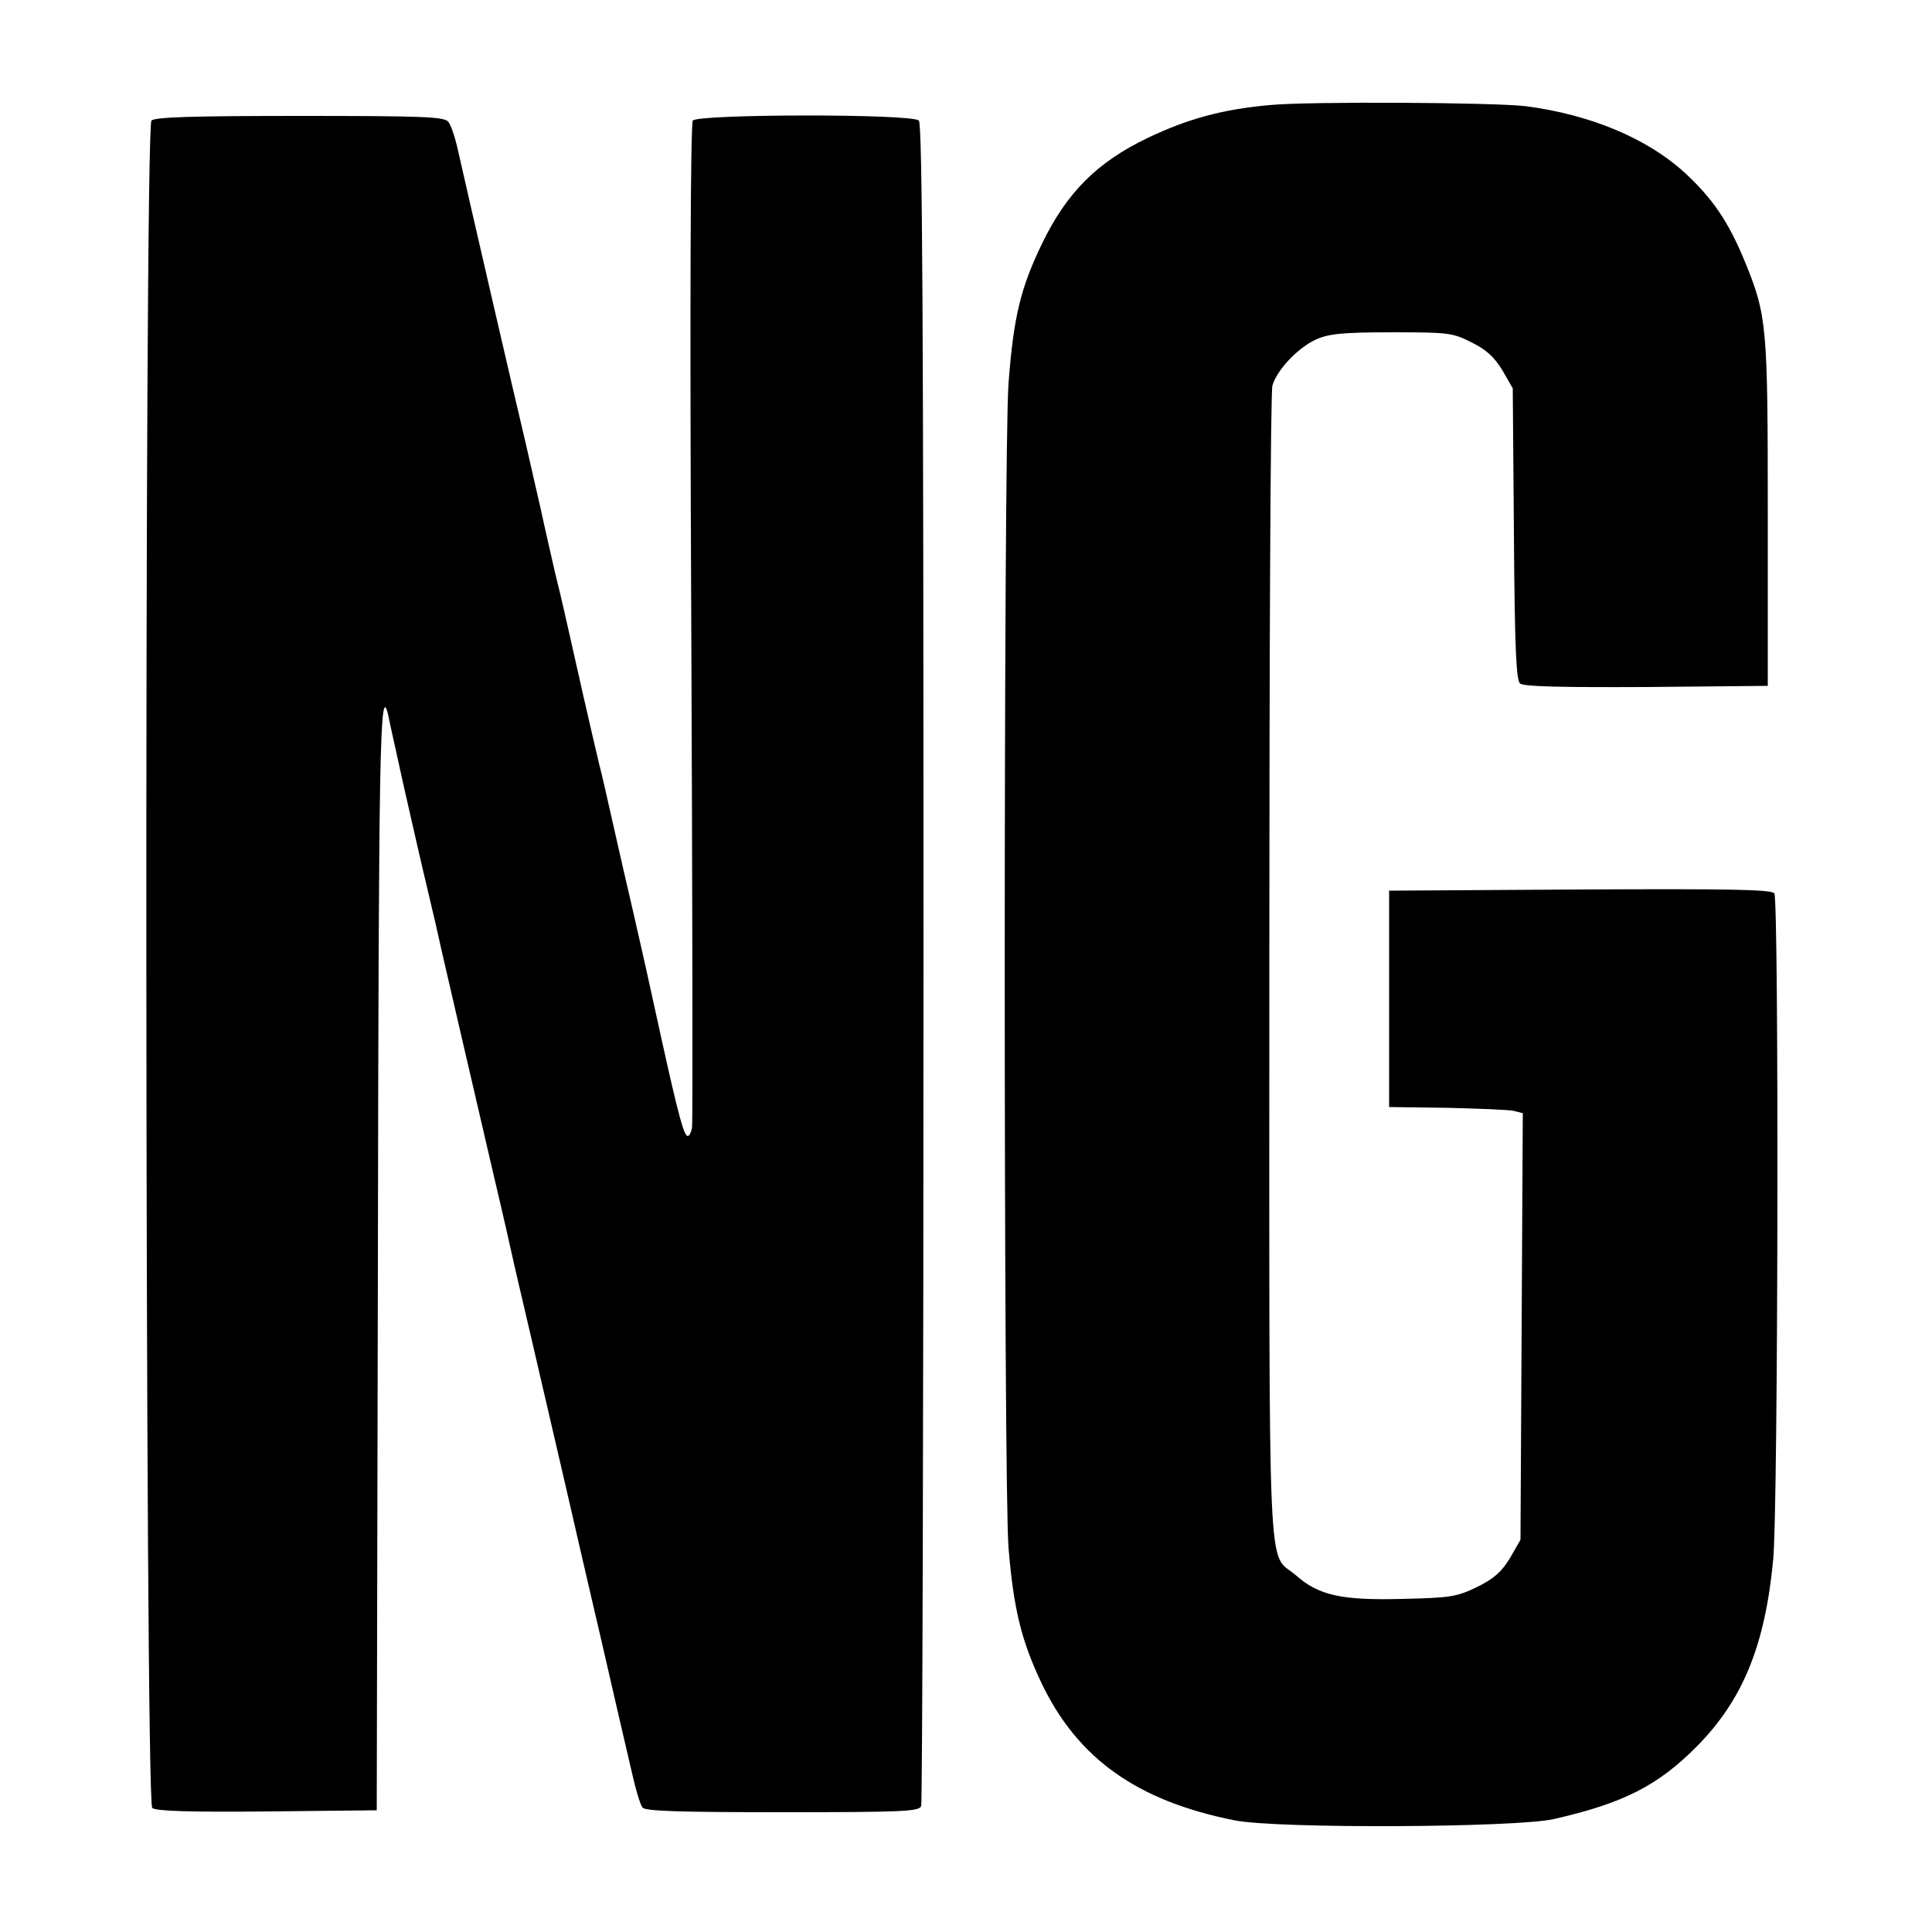 <?xml version="1.0" standalone="no"?>
<!DOCTYPE svg PUBLIC "-//W3C//DTD SVG 20010904//EN"
 "http://www.w3.org/TR/2001/REC-SVG-20010904/DTD/svg10.dtd">
<svg version="1.0" xmlns="http://www.w3.org/2000/svg"
 width="500pt" height="500pt" viewBox="0 0 500 500"
 preserveAspectRatio="xMidYMid meet">
<g transform="translate(0,500) scale(0.1,-0.1)"
fill="#000000" stroke="none">
<path d="M3285 4728 c-121 -11 -210 -35 -315 -85 -131 -63 -209 -141 -273
-273 -56 -116 -74 -190 -87 -363 -13 -172 -13 -2849 0 -3012 13 -158 33 -241
86 -352 93 -194 247 -304 499 -354 109 -22 724 -19 825 3 181 41 271 87 371
188 119 120 177 261 198 484 13 129 15 1704 3 1724 -7 10 -114 12 -503 10
l-494 -3 0 -280 0 -280 150 -2 c83 -2 160 -5 173 -8 l23 -6 -3 -552 -3 -552
-27 -47 c-22 -36 -41 -53 -85 -75 -54 -26 -69 -28 -195 -31 -156 -4 -215 9
-274 61 -75 65 -69 -78 -69 1572 0 814 3 1492 8 1507 11 40 66 98 112 119 33
15 67 19 196 19 147 0 158 -1 207 -26 39 -19 59 -38 80 -72 l27 -47 3 -377 c2
-297 6 -379 16 -387 9 -8 110 -10 327 -9 l314 3 0 445 c0 485 -2 512 -58 650
-43 105 -84 166 -158 234 -97 88 -242 149 -409 171 -75 10 -566 13 -665 3z"/>
<path d="M392 4688 c-19 -19 -17 -4351 2 -4367 9 -8 96 -11 297 -9 l284 3 3
1428 c2 1326 5 1500 27 1405 2 -13 21 -95 40 -183 20 -88 47 -207 61 -265 14
-58 31 -132 38 -165 21 -92 76 -328 124 -535 16 -69 40 -170 52 -225 12 -55
36 -156 52 -225 38 -162 76 -329 94 -405 13 -57 53 -231 96 -415 34 -149 56
-243 74 -320 9 -41 21 -81 27 -88 7 -9 92 -12 362 -12 313 0 354 2 359 16 3 9
6 991 6 2183 0 1672 -3 2170 -12 2179 -18 18 -572 17 -585 0 -6 -8 -8 -483 -4
-1298 3 -707 4 -1295 2 -1308 -2 -12 -7 -22 -11 -22 -10 0 -24 52 -70 260 -22
102 -53 241 -69 310 -16 69 -41 177 -55 240 -14 63 -30 133 -36 155 -20 84
-60 260 -89 390 -5 22 -16 69 -25 105 -8 36 -25 108 -36 160 -12 52 -30 131
-40 175 -32 134 -148 637 -175 757 -7 32 -18 65 -25 73 -11 13 -66 15 -384 15
-276 0 -375 -3 -384 -12z"/>
</g>
</svg>
